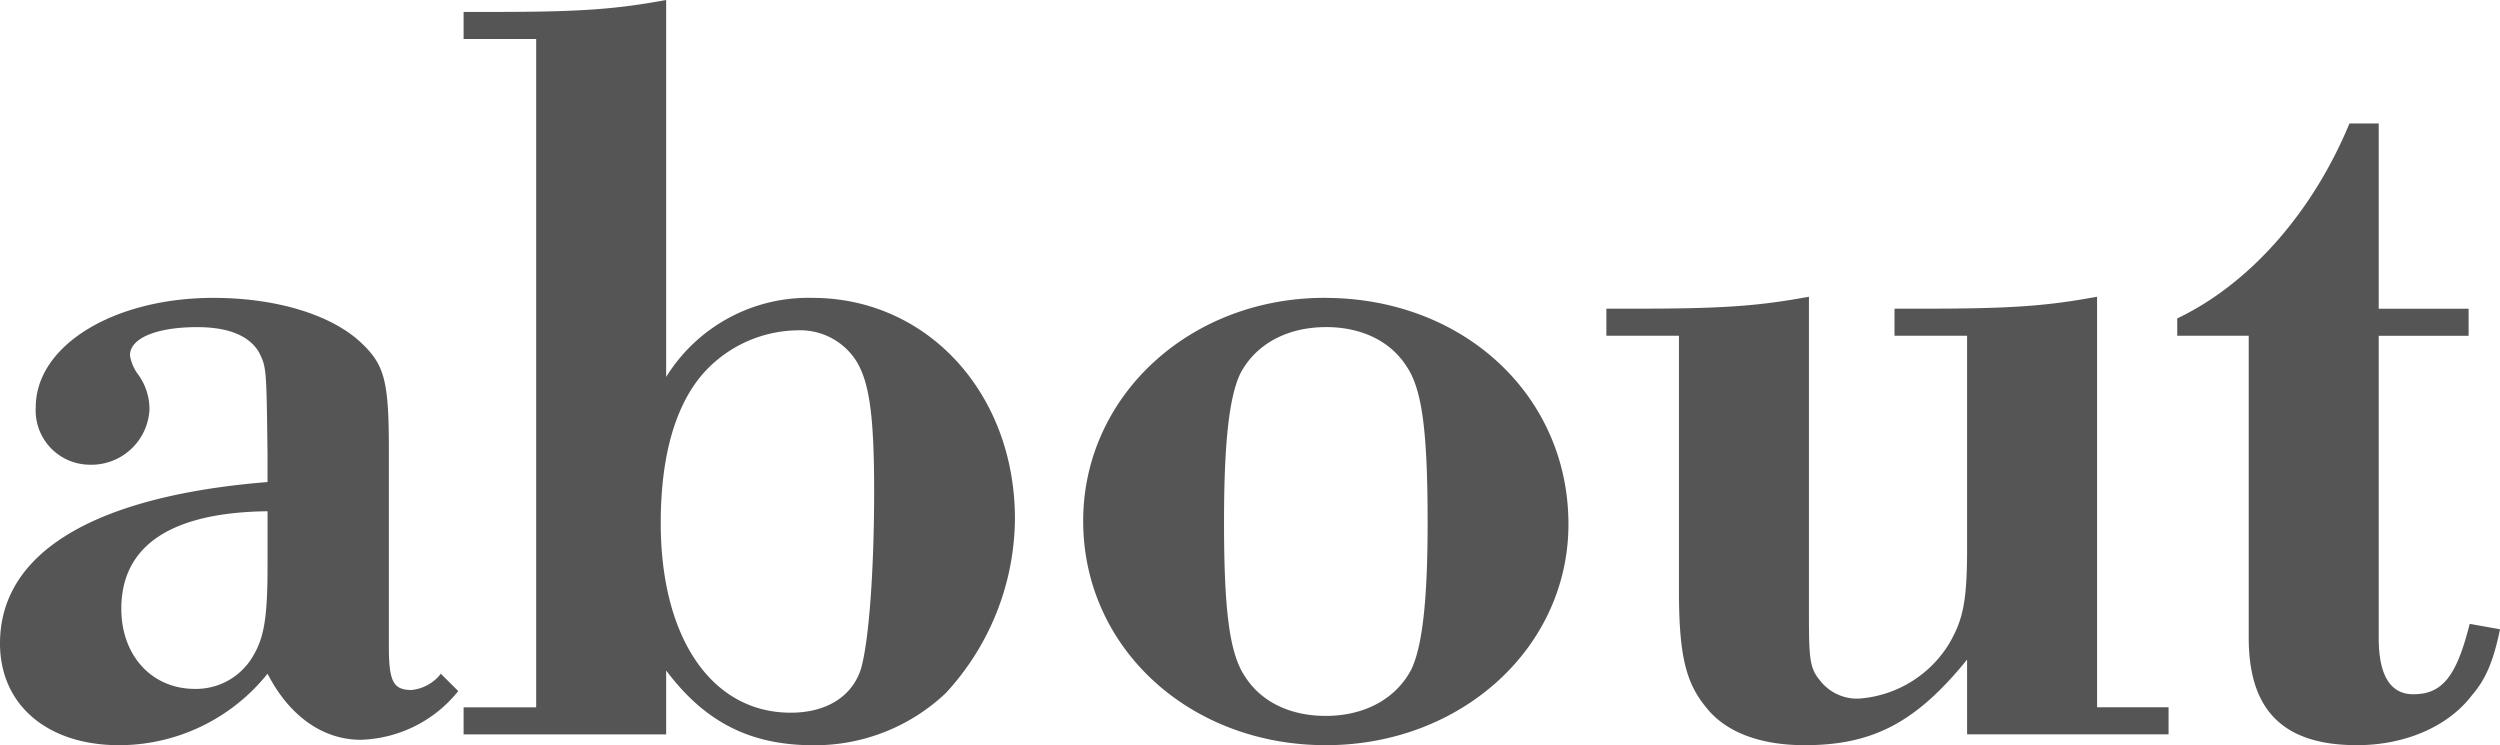 <svg xmlns="http://www.w3.org/2000/svg" width="224.773" height="67.003" viewBox="0 0 224.773 67.003">
  <path id="パス_348" data-name="パス 348" d="M46.037-75.024a3.835,3.835,0,0,1-2.629,1.461c-1.656,0-2.045-.779-2.045-3.9V-95.184c0-6.135-.39-7.6-2.435-9.544-2.629-2.532-7.6-4.09-13.342-4.09-8.96,0-15.972,4.285-15.972,9.836a4.877,4.877,0,0,0,4.772,5.162,5.234,5.234,0,0,0,5.454-4.967A5.3,5.3,0,0,0,18.768-102a3.806,3.806,0,0,1-.682-1.656c0-1.558,2.435-2.532,6.038-2.532,2.824,0,4.675.779,5.551,2.24.682,1.363.682,1.363.779,9.252v2.435C14.873-91,6.4-85.932,6.4-77.751,6.4-72.2,10.685-68.6,17.113-68.6a17.116,17.116,0,0,0,13.342-6.428c1.948,3.8,4.967,5.941,8.375,5.941A11.656,11.656,0,0,0,47.6-73.466ZM30.455-84.763c0,4.577-.292,6.428-1.266,8.083a5.931,5.931,0,0,1-5.259,3.019c-3.9,0-6.622-3.019-6.622-7.207,0-5.746,4.577-8.668,13.147-8.765ZM54.607-72.005H48.082v2.435H66.294v-5.746c3.506,4.675,7.6,6.72,13.245,6.72A17.129,17.129,0,0,0,91.42-73.271a23.311,23.311,0,0,0,6.233-15.68c0-11.3-7.888-19.867-18.212-19.867a15.019,15.019,0,0,0-13.147,7.109V-135.6c-4.285.779-7.3,1.071-15.193,1.071H48.082v2.435h6.525ZM78.078-105.9a5.989,5.989,0,0,1,5.162,2.532c1.266,1.85,1.753,4.772,1.753,11.881,0,7.4-.487,13.537-1.169,15.972-.779,2.532-3.116,3.993-6.33,3.993-7.109,0-11.687-6.72-11.687-17.043,0-5.941,1.266-10.518,3.8-13.44A11.558,11.558,0,0,1,78.078-105.9Zm47.428-2.922c-12.174,0-21.718,8.862-21.718,20.062,0,11.394,9.544,20.159,21.815,20.159,12.174,0,21.815-8.765,21.815-19.867C147.419-100.053,137.972-108.818,125.506-108.818Zm.1,2.629c3.214,0,5.843,1.266,7.3,3.6,1.363,2.045,1.85,5.843,1.85,14.024,0,7.012-.487,11.1-1.461,13.147-1.363,2.63-4.188,4.188-7.694,4.188-3.214,0-5.843-1.266-7.3-3.6-1.363-2.045-1.85-5.941-1.85-13.829,0-7.3.487-11.3,1.461-13.342C119.273-104.63,122.1-106.189,125.6-106.189Zm57.654,36.618h18.114v-2.435h-6.428v-36.91c-4.285.779-7.3,1.071-15.193,1.071h-3.019v2.435h6.525v19.186c0,4.772-.39,6.428-1.656,8.57a10.377,10.377,0,0,1-8.083,4.869,4.21,4.21,0,0,1-3.506-1.656c-.876-1.071-.974-1.85-.974-5.843v-28.632c-4.285.779-7.3,1.071-15.193,1.071h-3.019v2.435h6.525v22.886c0,5.746.584,8.278,2.435,10.518,1.753,2.24,4.869,3.409,8.862,3.409,6.135,0,10.031-2.045,14.608-7.694Zm25.321-35.839v27.171c0,6.525,3.116,9.641,9.739,9.641,4.285,0,8.181-1.656,10.323-4.48,1.266-1.461,1.948-3.116,2.532-5.941l-2.727-.487c-1.169,4.675-2.435,6.33-5.064,6.33-2.045,0-3.116-1.656-3.116-5.064V-105.41h8.083v-2.435h-8.083V-124.5h-2.629c-3.311,7.986-8.96,14.414-15.485,17.53v1.558Z" transform="translate(-6.4 135.6)" fill="#555"/>
</svg>
